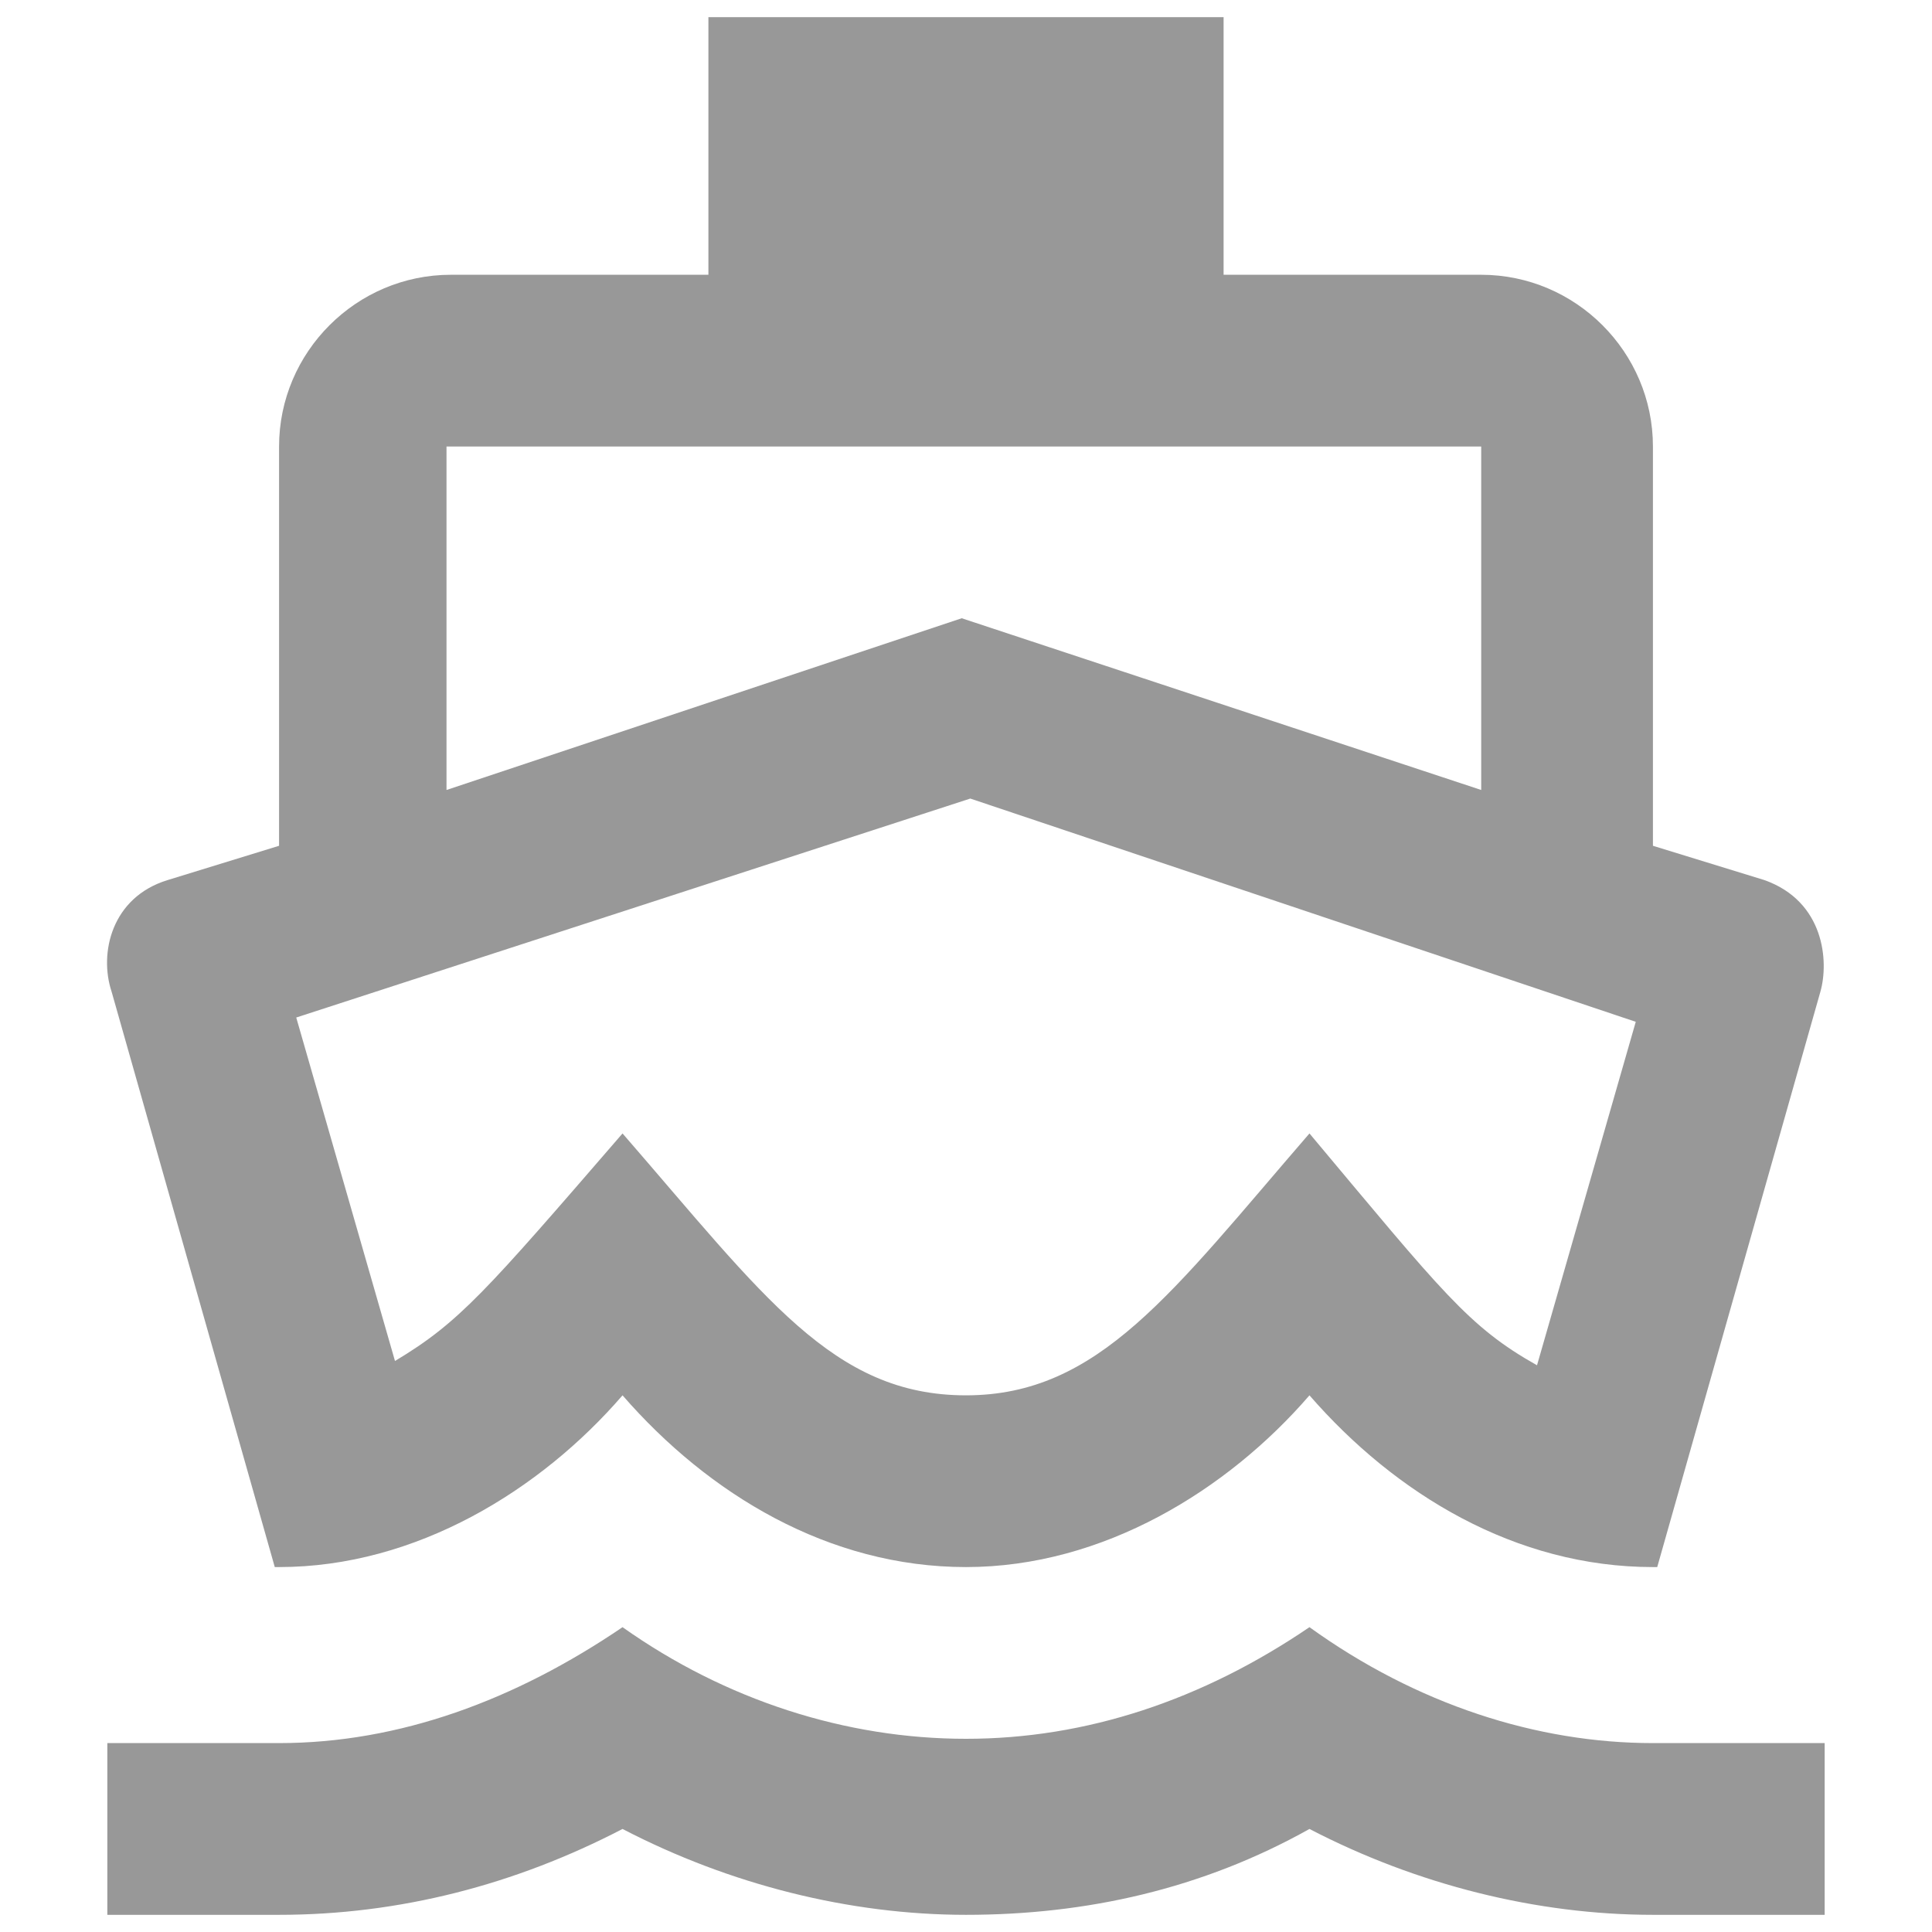 <?xml version="1.0" encoding="utf-8"?>
<!-- Generator: Adobe Illustrator 24.2.1, SVG Export Plug-In . SVG Version: 6.00 Build 0)  -->
<svg version="1.1" id="Capa_1" xmlns="http://www.w3.org/2000/svg" xmlns:xlink="http://www.w3.org/1999/xlink" x="0px" y="0px"
	 viewBox="0 0 45 45" style="enable-background:new 0 0 45 45;" xml:space="preserve">
<style type="text/css">
	.st0{fill:#989898;}
</style>
<path class="st0" d="M38.1,23.8l-2.3,8c-1.6-0.9-2.2-1.7-5.3-5.4c-3.2,3.7-4.9,6.1-8,6.1c-3.1,0-4.7-2.3-8-6.1
	c-3.2,3.7-3.8,4.4-5.3,5.3l-2.3-8l15.7-5.1L38.1,23.8z M28.5,0.4H16.5v6h-6c-2.2,0-4,1.8-4,4v9.3l-2.6,0.8c-1.3,0.4-1.6,1.7-1.3,2.6
	l3.8,13.4h0.1c3.2,0,6.1-1.8,8-4c2,2.3,4.8,4,8,4c3.2,0,6.1-1.8,8-4c2,2.3,4.8,4,8,4h0.1l3.8-13.4c0.2-0.7,0.1-2.1-1.3-2.6l-2.6-0.8
	v-9.3c0-2.2-1.8-4-4-4h-6V0.4z M10.4,18.4v-8h24.1v8l-12.1-4L10.4,18.4z M30.5,37.9c-2.5,1.7-5.2,2.6-8,2.6s-5.6-0.9-8-2.6
	c-2.5,1.7-5.2,2.7-8,2.7h-4v4h4c2.8,0,5.5-0.7,8-2c2.5,1.3,5.3,2,8,2c2.8,0,5.5-0.6,8-2c2.5,1.3,5.3,2,8,2h4v-4h-4
	C35.8,40.6,33,39.7,30.5,37.9"/>
</svg>
